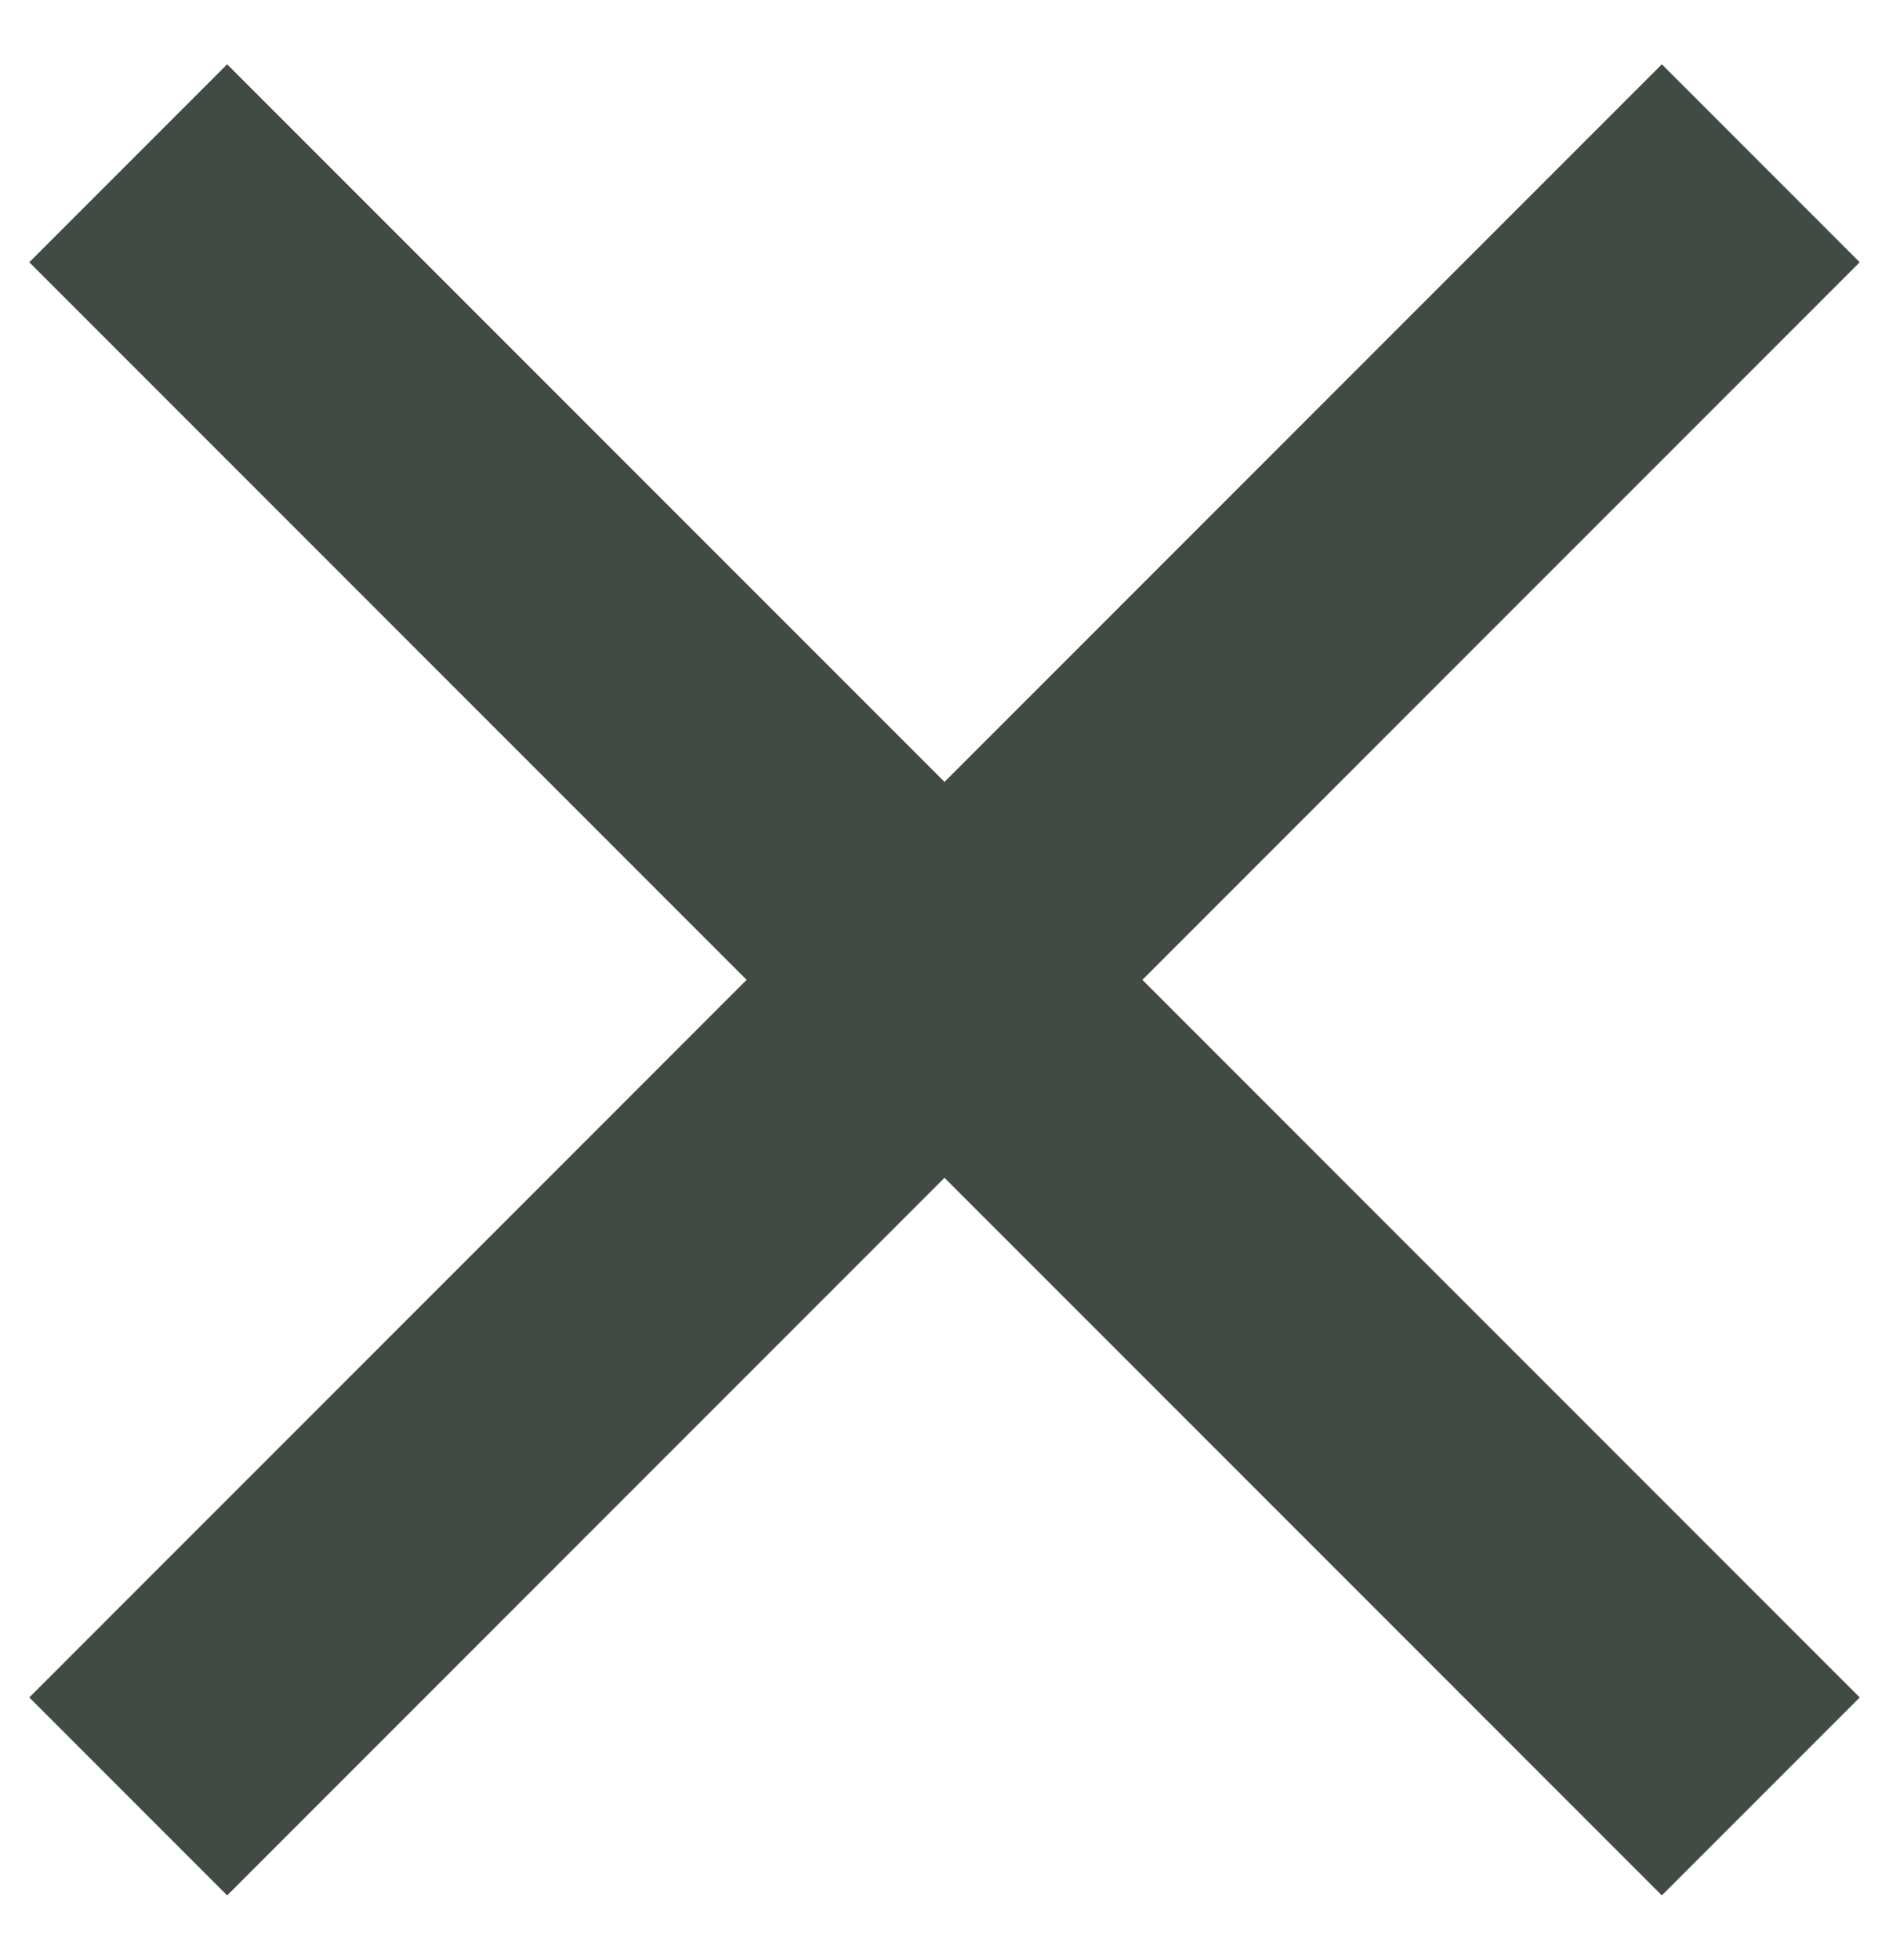 <?xml version="1.0" encoding="UTF-8"?>
<svg width="27px" height="28px" viewBox="0 0 27 28" version="1.1" xmlns="http://www.w3.org/2000/svg" xmlns:xlink="http://www.w3.org/1999/xlink">
    <!-- Generator: Sketch 60.1 (88133) - https://sketch.com -->
    <title>Group 3</title>
    <desc>Created with Sketch.</desc>
    <g id="Page-1" stroke="none" stroke-width="1" fill="none" fill-rule="evenodd">
        <g id="mobilemenu2" transform="translate(-19, -19)" fill="#424B43">
            <g id="Group-3" transform="translate(32.5, 33) rotate(-315) translate(-32.5, -33) translate(16, 16)">
                <rect id="Rectangle" x="0" y="15" width="33" height="4"></rect>
                <rect id="Rectangle" transform="translate(16.5, 17) rotate(-270) translate(-16.5, -17) " x="0" y="15" width="33" height="4"></rect>
            </g>
        </g>
    </g>
</svg>